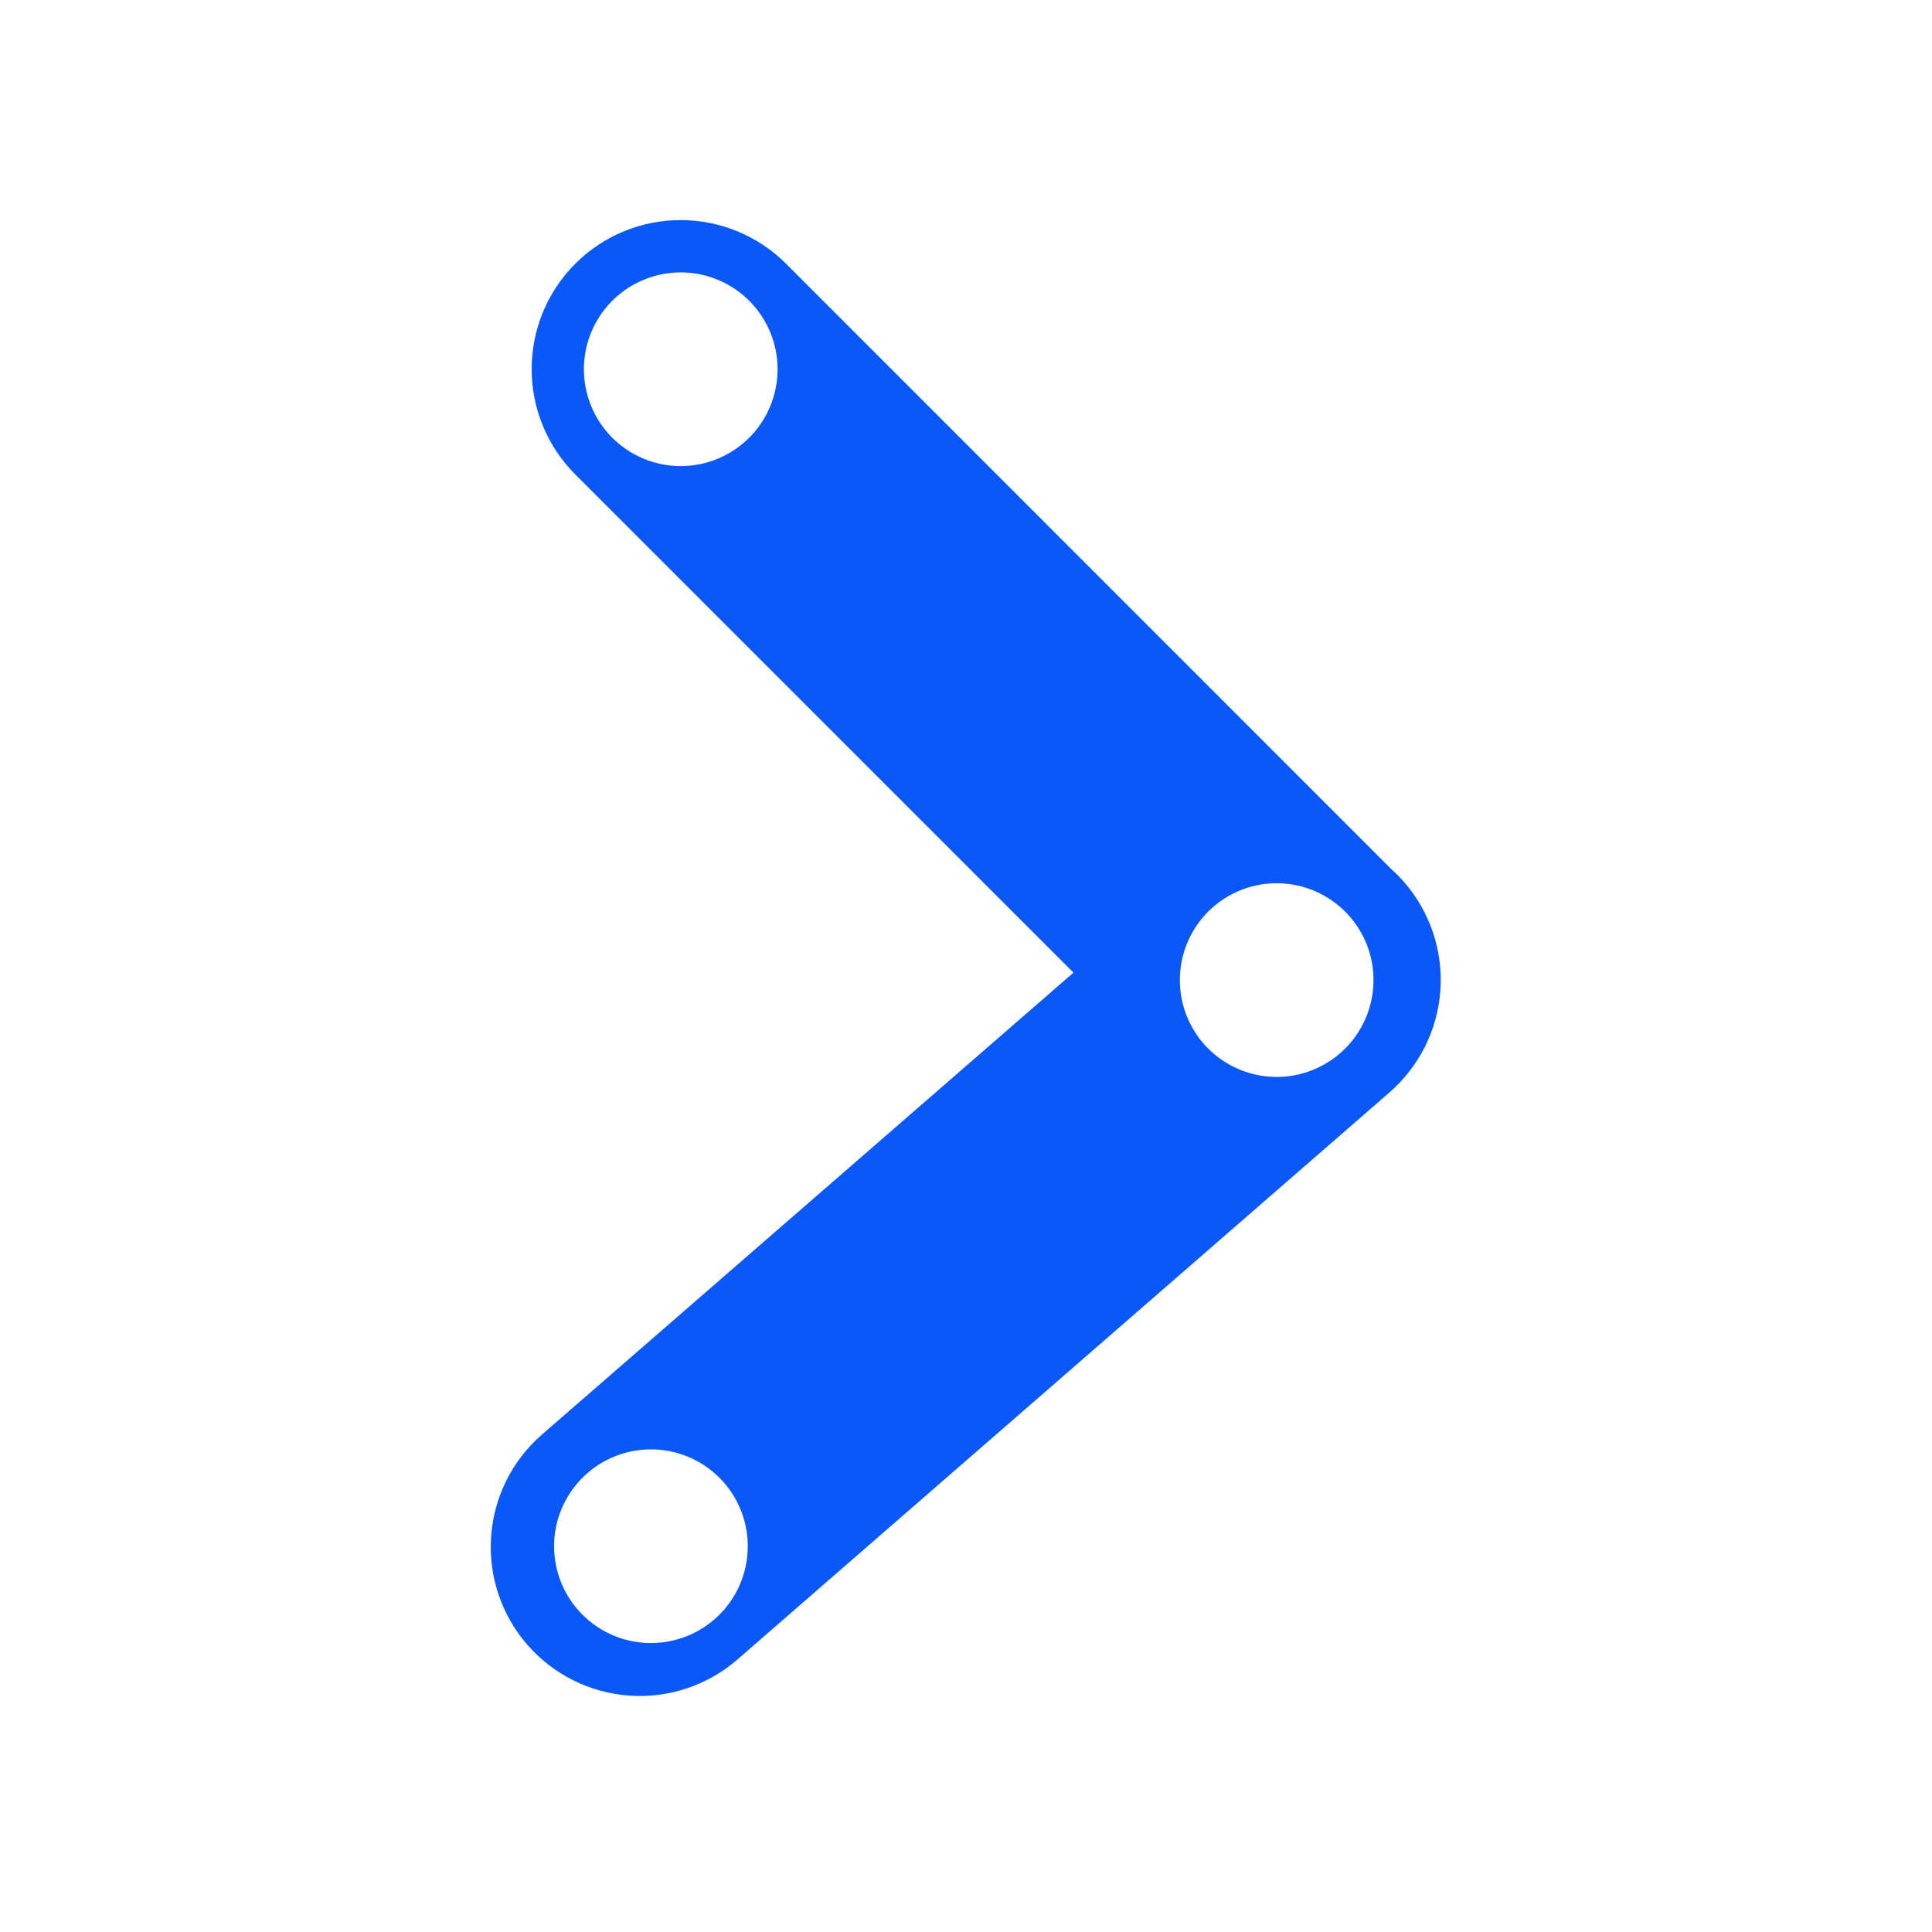 <svg width="48" height="48" viewBox="0 0 48 48" fill="none" xmlns="http://www.w3.org/2000/svg">
<path fill-rule="evenodd" clip-rule="evenodd" d="M16.172 40.821C16.648 40.821 17.113 40.68 17.509 40.416C17.904 40.152 18.213 39.776 18.395 39.337C18.577 38.898 18.625 38.414 18.532 37.947C18.44 37.481 18.211 37.052 17.875 36.715C17.539 36.379 17.11 36.149 16.644 36.056C16.178 35.963 15.694 36.01 15.254 36.191C14.815 36.373 14.438 36.681 14.174 37.076C13.909 37.471 13.767 37.936 13.766 38.412C13.766 38.728 13.828 39.041 13.948 39.334C14.069 39.626 14.246 39.892 14.47 40.115C14.693 40.339 14.959 40.517 15.251 40.638C15.543 40.759 15.856 40.821 16.172 40.821ZM16.913 11.58C17.388 11.58 17.853 11.439 18.249 11.174C18.645 10.91 18.953 10.535 19.135 10.095C19.317 9.656 19.365 9.172 19.273 8.706C19.18 8.239 18.951 7.81 18.615 7.474C18.279 7.137 17.851 6.908 17.384 6.814C16.918 6.721 16.434 6.768 15.995 6.95C15.555 7.131 15.179 7.439 14.914 7.834C14.649 8.229 14.508 8.694 14.507 9.17C14.506 9.486 14.568 9.8 14.689 10.092C14.809 10.384 14.987 10.65 15.21 10.874C15.434 11.098 15.699 11.275 15.991 11.396C16.283 11.517 16.596 11.58 16.913 11.58ZM31.719 26.756C32.194 26.756 32.66 26.615 33.055 26.35C33.451 26.086 33.759 25.71 33.941 25.27C34.123 24.831 34.171 24.347 34.078 23.88C33.986 23.414 33.756 22.985 33.42 22.648C33.083 22.312 32.655 22.083 32.188 21.99C31.721 21.897 31.238 21.945 30.798 22.127C30.358 22.309 29.982 22.617 29.718 23.013C29.454 23.409 29.313 23.874 29.313 24.35C29.313 24.988 29.566 25.6 30.017 26.051C30.468 26.502 31.081 26.756 31.719 26.756ZM34.565 21.592C34.681 21.695 34.79 21.805 34.891 21.922C35.533 22.663 35.855 23.629 35.786 24.608C35.716 25.586 35.261 26.497 34.521 27.141L18.323 41.228C17.582 41.872 16.615 42.196 15.636 42.127C14.656 42.058 13.744 41.603 13.1 40.862C12.456 40.121 12.133 39.154 12.202 38.175C12.27 37.195 12.725 36.283 13.467 35.639L26.67 24.165L14.292 11.787C13.598 11.092 13.208 10.151 13.209 9.169C13.209 8.187 13.599 7.245 14.294 6.551C14.988 5.857 15.93 5.467 16.912 5.468C17.894 5.468 18.836 5.859 19.53 6.553L34.565 21.592Z" fill="#0A58F7"/>
</svg>
